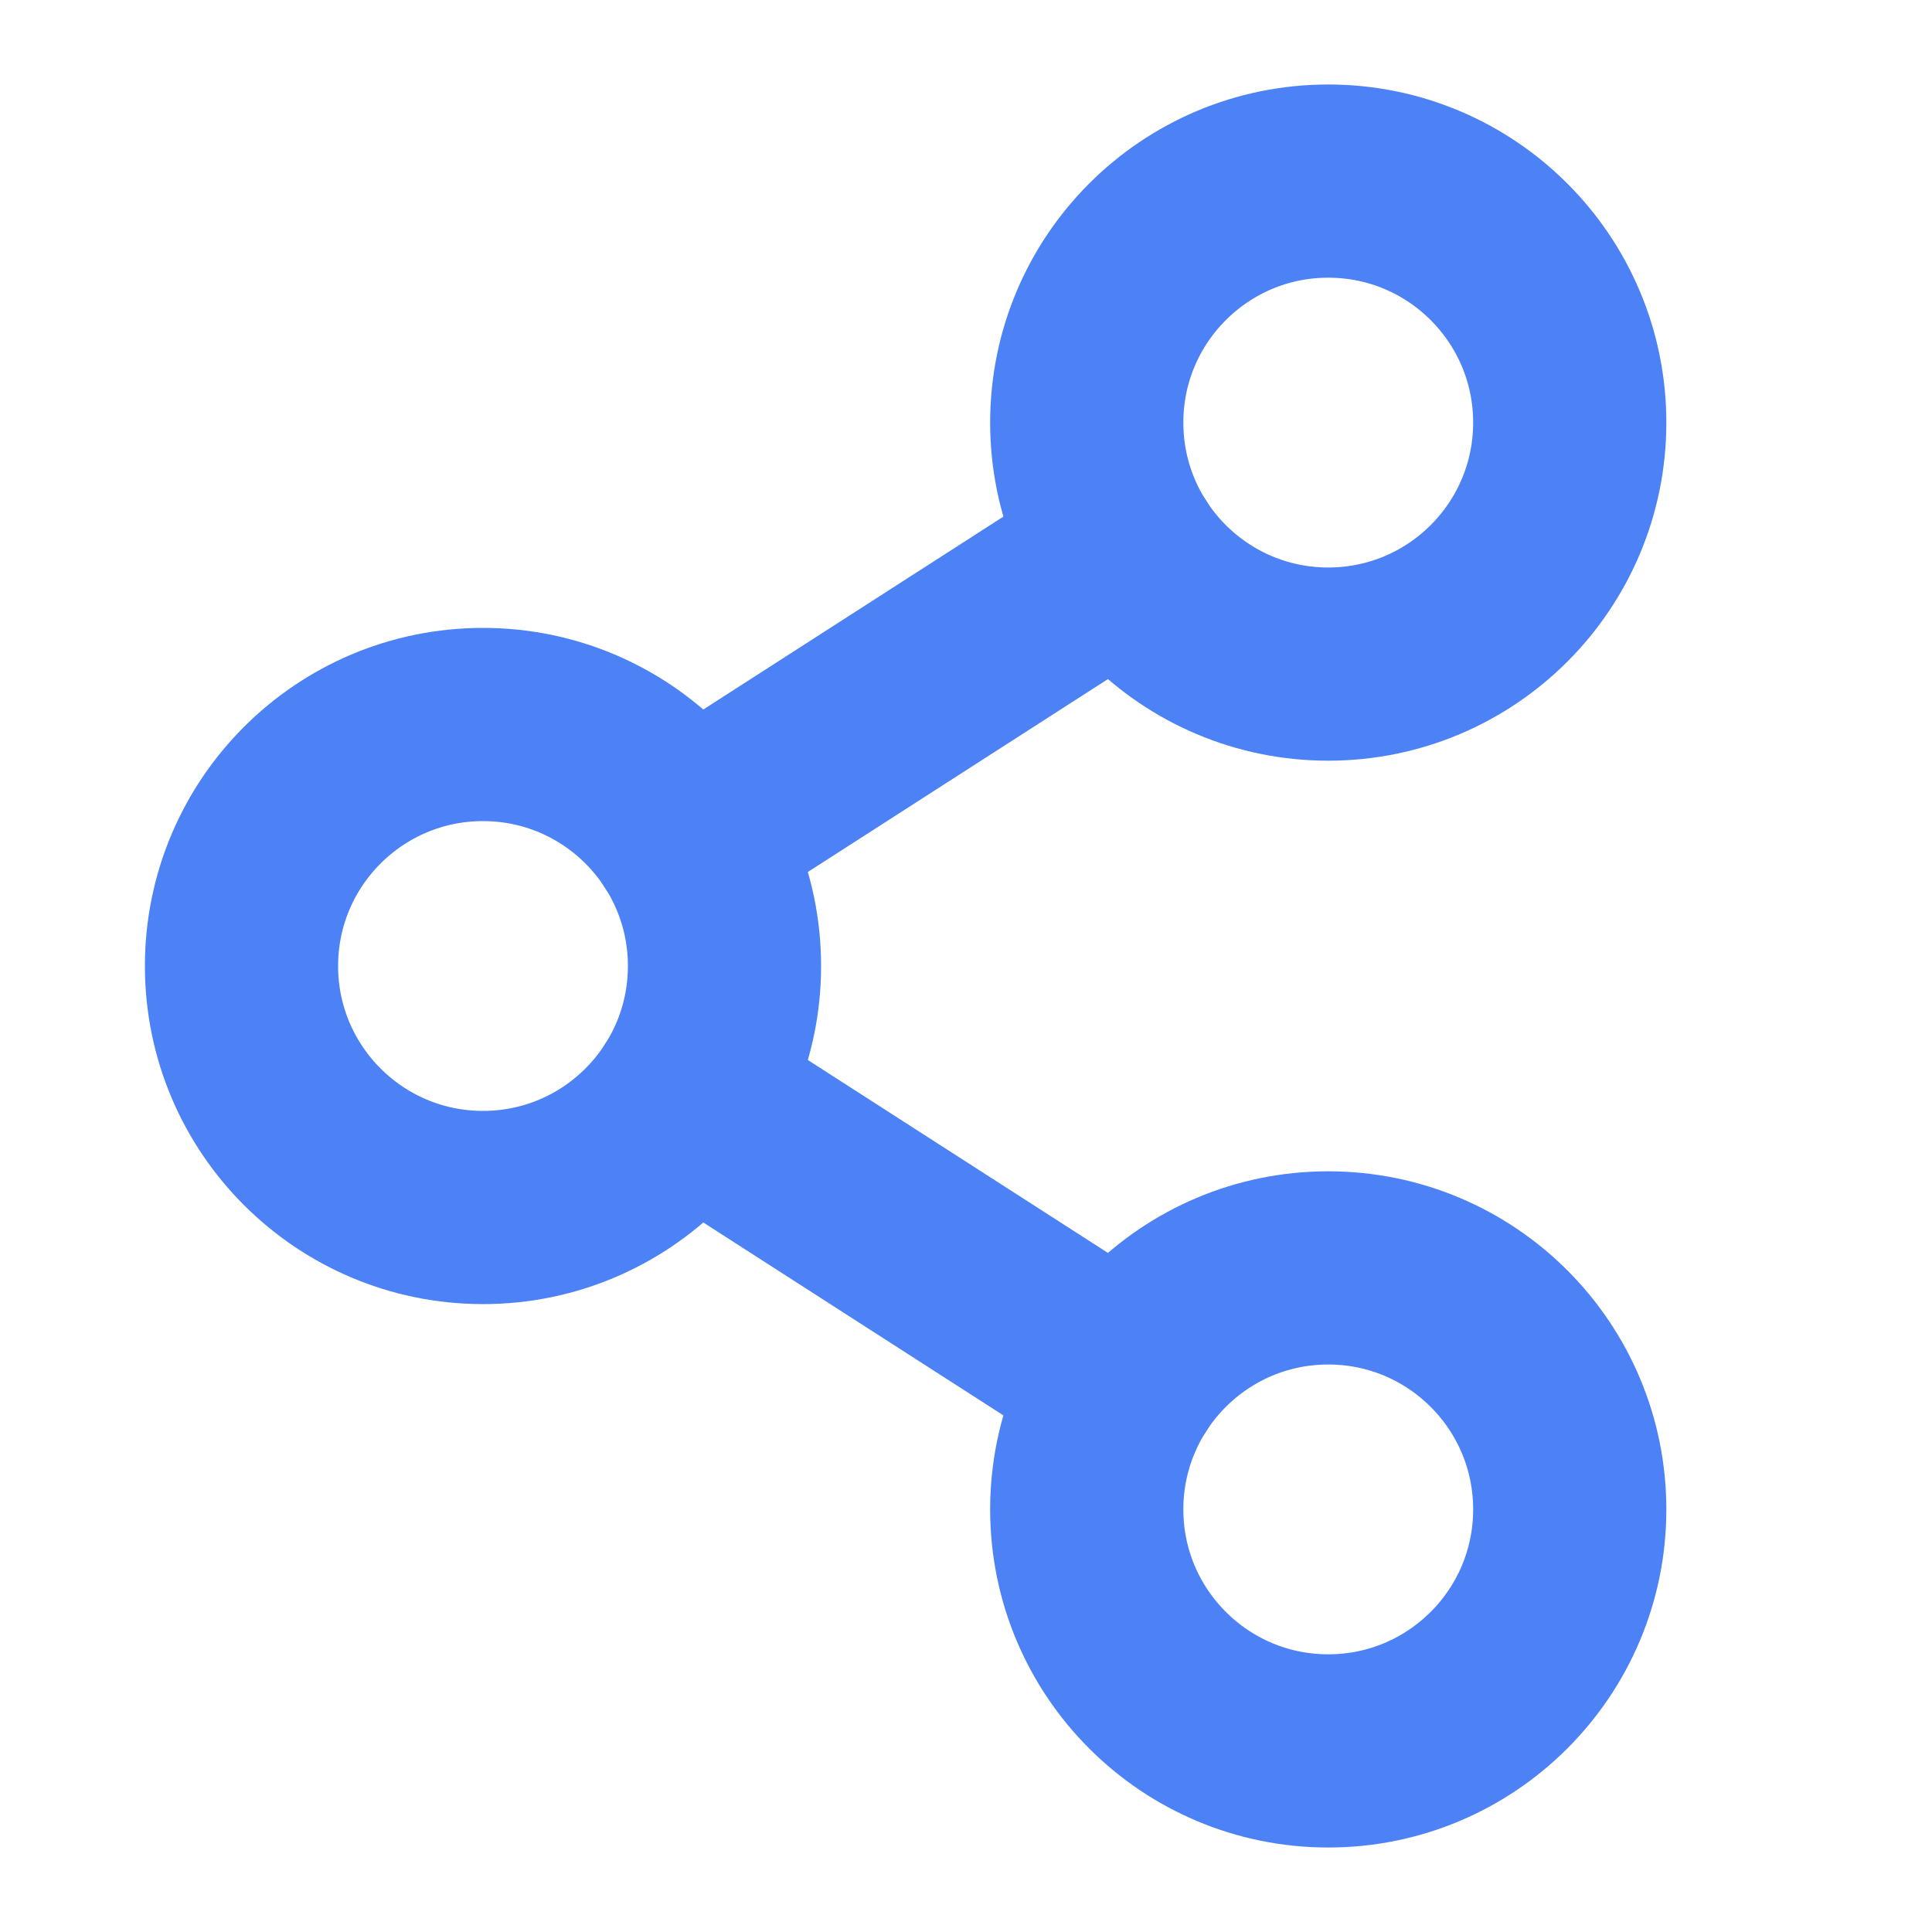 <svg width="30" height="30" viewBox="0 0 30 30" fill="none" xmlns="http://www.w3.org/2000/svg">
<path d="M7.5 18.75C9.571 18.75 11.25 17.071 11.25 15C11.25 12.929 9.571 11.25 7.5 11.25C5.429 11.25 3.75 12.929 3.75 15C3.75 17.071 5.429 18.75 7.5 18.75Z" stroke="#4C82F6" stroke-width="3" stroke-linecap="round" stroke-linejoin="round"/>
<path d="M20.625 27.188C22.696 27.188 24.375 25.509 24.375 23.438C24.375 21.366 22.696 19.688 20.625 19.688C18.554 19.688 16.875 21.366 16.875 23.438C16.875 25.509 18.554 27.188 20.625 27.188Z" stroke="#4C82F6" stroke-width="3" stroke-linecap="round" stroke-linejoin="round"/>
<path d="M20.625 10.312C22.696 10.312 24.375 8.634 24.375 6.562C24.375 4.491 22.696 2.812 20.625 2.812C18.554 2.812 16.875 4.491 16.875 6.562C16.875 8.634 18.554 10.312 20.625 10.312Z" stroke="#4C82F6" stroke-width="3" stroke-linecap="round" stroke-linejoin="round"/>
<path d="M17.471 8.59L10.654 12.972" stroke="#4C82F6" stroke-width="3" stroke-linecap="round" stroke-linejoin="round"/>
<path d="M10.654 17.028L17.471 21.41" stroke="#4C82F6" stroke-width="3" stroke-linecap="round" stroke-linejoin="round"/>
</svg>

